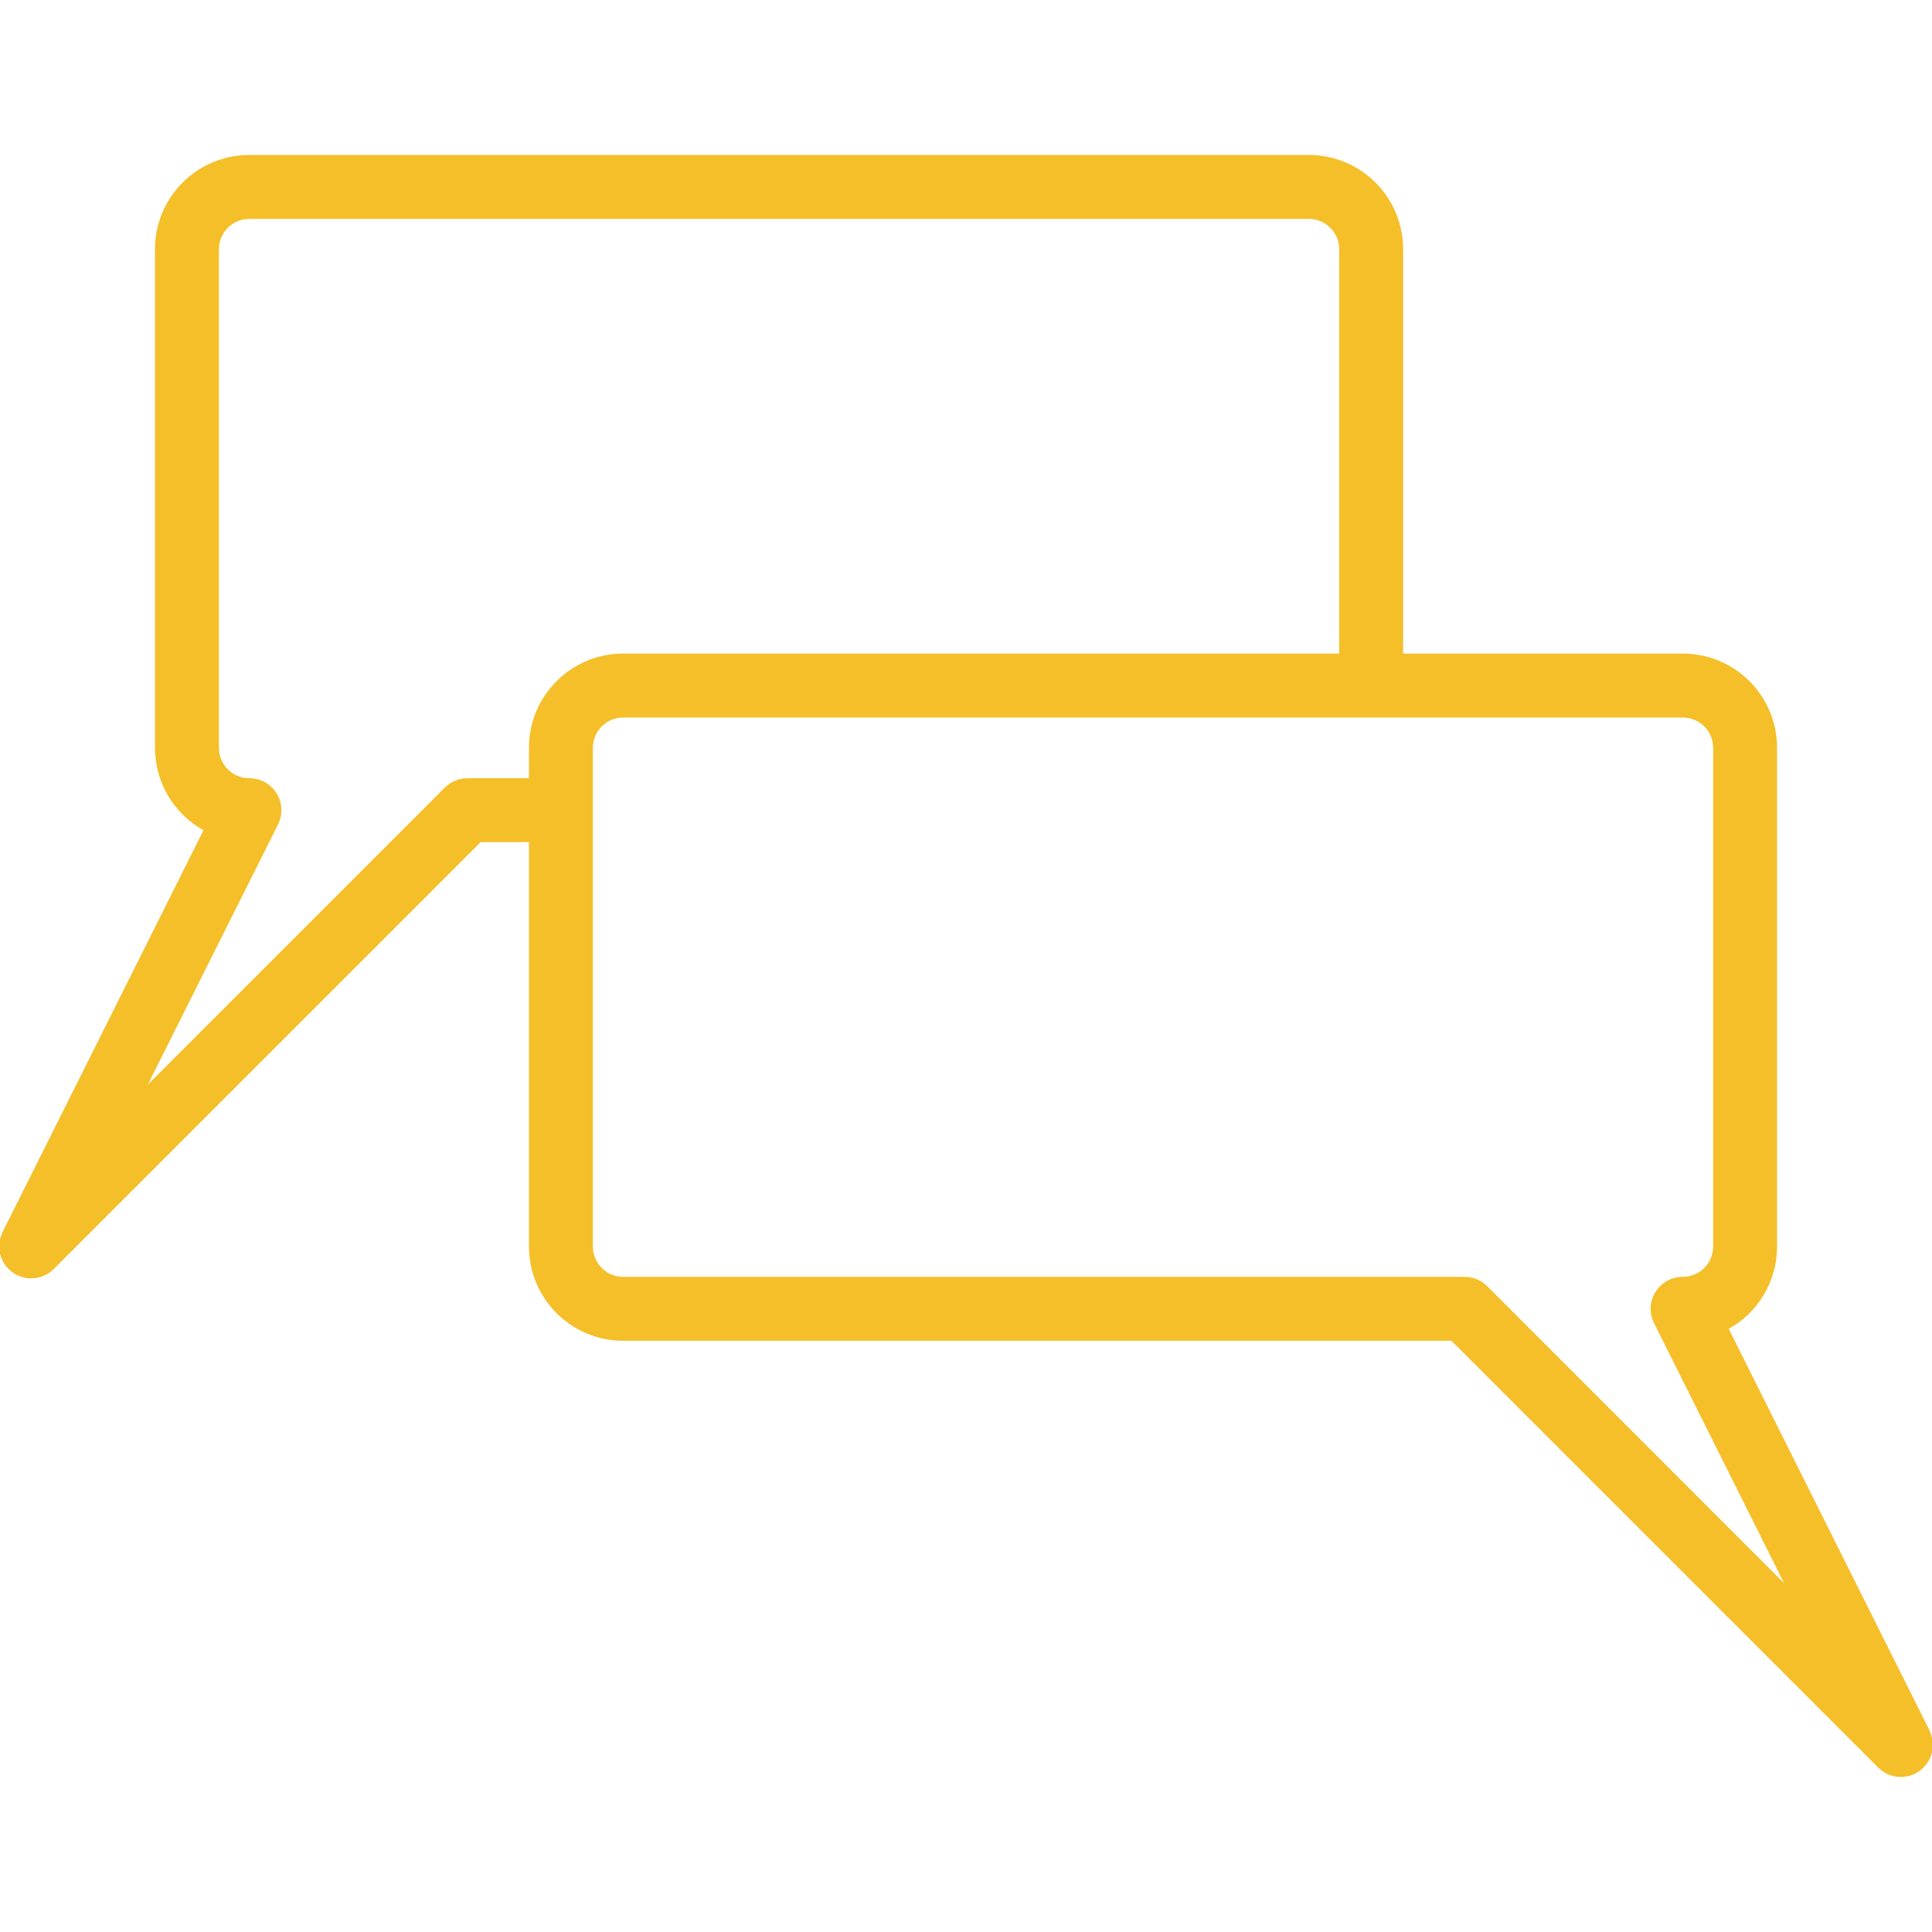 <?xml version="1.0"?>
<svg xmlns="http://www.w3.org/2000/svg" height="512px" version="1.1" viewBox="0 -97 1206.251 1206" width="512px">
<g id="surface1">
<path d="M 1204.371 983.738 L 1078.676 732.367 C 1097.406 722.133 1109.039 702.473 1109.027 681.121 L 1109.027 369.809 C 1109.027 337.57 1082.891 311.434 1050.652 311.434 L 875.539 311.434 L 875.539 58.5 C 875.539 26.262 849.398 0.125 817.168 0.125 L 155.637 0.125 C 123.395 0.125 97.258 26.262 97.258 58.5 L 97.258 369.809 C 97.277 391.176 108.945 410.84 127.711 421.059 L 2.016 672.43 C -2.195 680.945 0.367 691.27 8.082 696.836 C 15.797 702.406 26.398 701.562 33.156 694.887 L 299.887 428.188 L 330.746 428.188 L 330.746 681.121 C 330.746 713.359 356.887 739.496 389.121 739.496 L 906.402 739.496 L 1173.094 1006.195 C 1179.848 1012.879 1190.465 1013.715 1198.18 1008.145 C 1205.883 1002.582 1208.453 992.266 1204.227 983.738 Z M 291.828 389.266 C 286.672 389.266 281.723 391.32 278.07 394.969 L 90.453 582.598 L 173.141 417.422 C 176.164 411.375 175.836 404.199 172.258 398.445 C 168.695 392.703 162.398 389.227 155.637 389.266 C 144.887 389.266 136.176 380.555 136.176 369.809 L 136.176 58.5 C 136.176 47.754 144.887 39.047 155.637 39.047 L 817.168 39.047 C 827.914 39.047 836.625 47.754 836.625 58.5 L 836.625 311.434 L 389.121 311.434 C 356.887 311.434 330.746 337.57 330.746 369.809 L 330.746 389.266 Z M 928.211 706.277 C 924.566 702.629 919.609 700.574 914.457 700.574 L 389.121 700.574 C 378.375 700.574 369.66 691.863 369.66 681.121 L 369.66 369.809 C 369.66 359.066 378.375 350.355 389.121 350.355 L 1050.652 350.355 C 1061.395 350.355 1070.105 359.066 1070.105 369.809 L 1070.105 681.121 C 1070.105 691.863 1061.395 700.574 1050.652 700.574 C 1043.891 700.539 1037.602 704.016 1034.027 709.754 C 1030.457 715.508 1030.121 722.684 1033.148 728.73 L 1115.742 893.906 Z M 928.211 706.277 " style=" fill-rule:nonzero;fill-opacity:1;" stroke="#F5BF29" fill="#F5BF29"/>
</g>
</svg>
